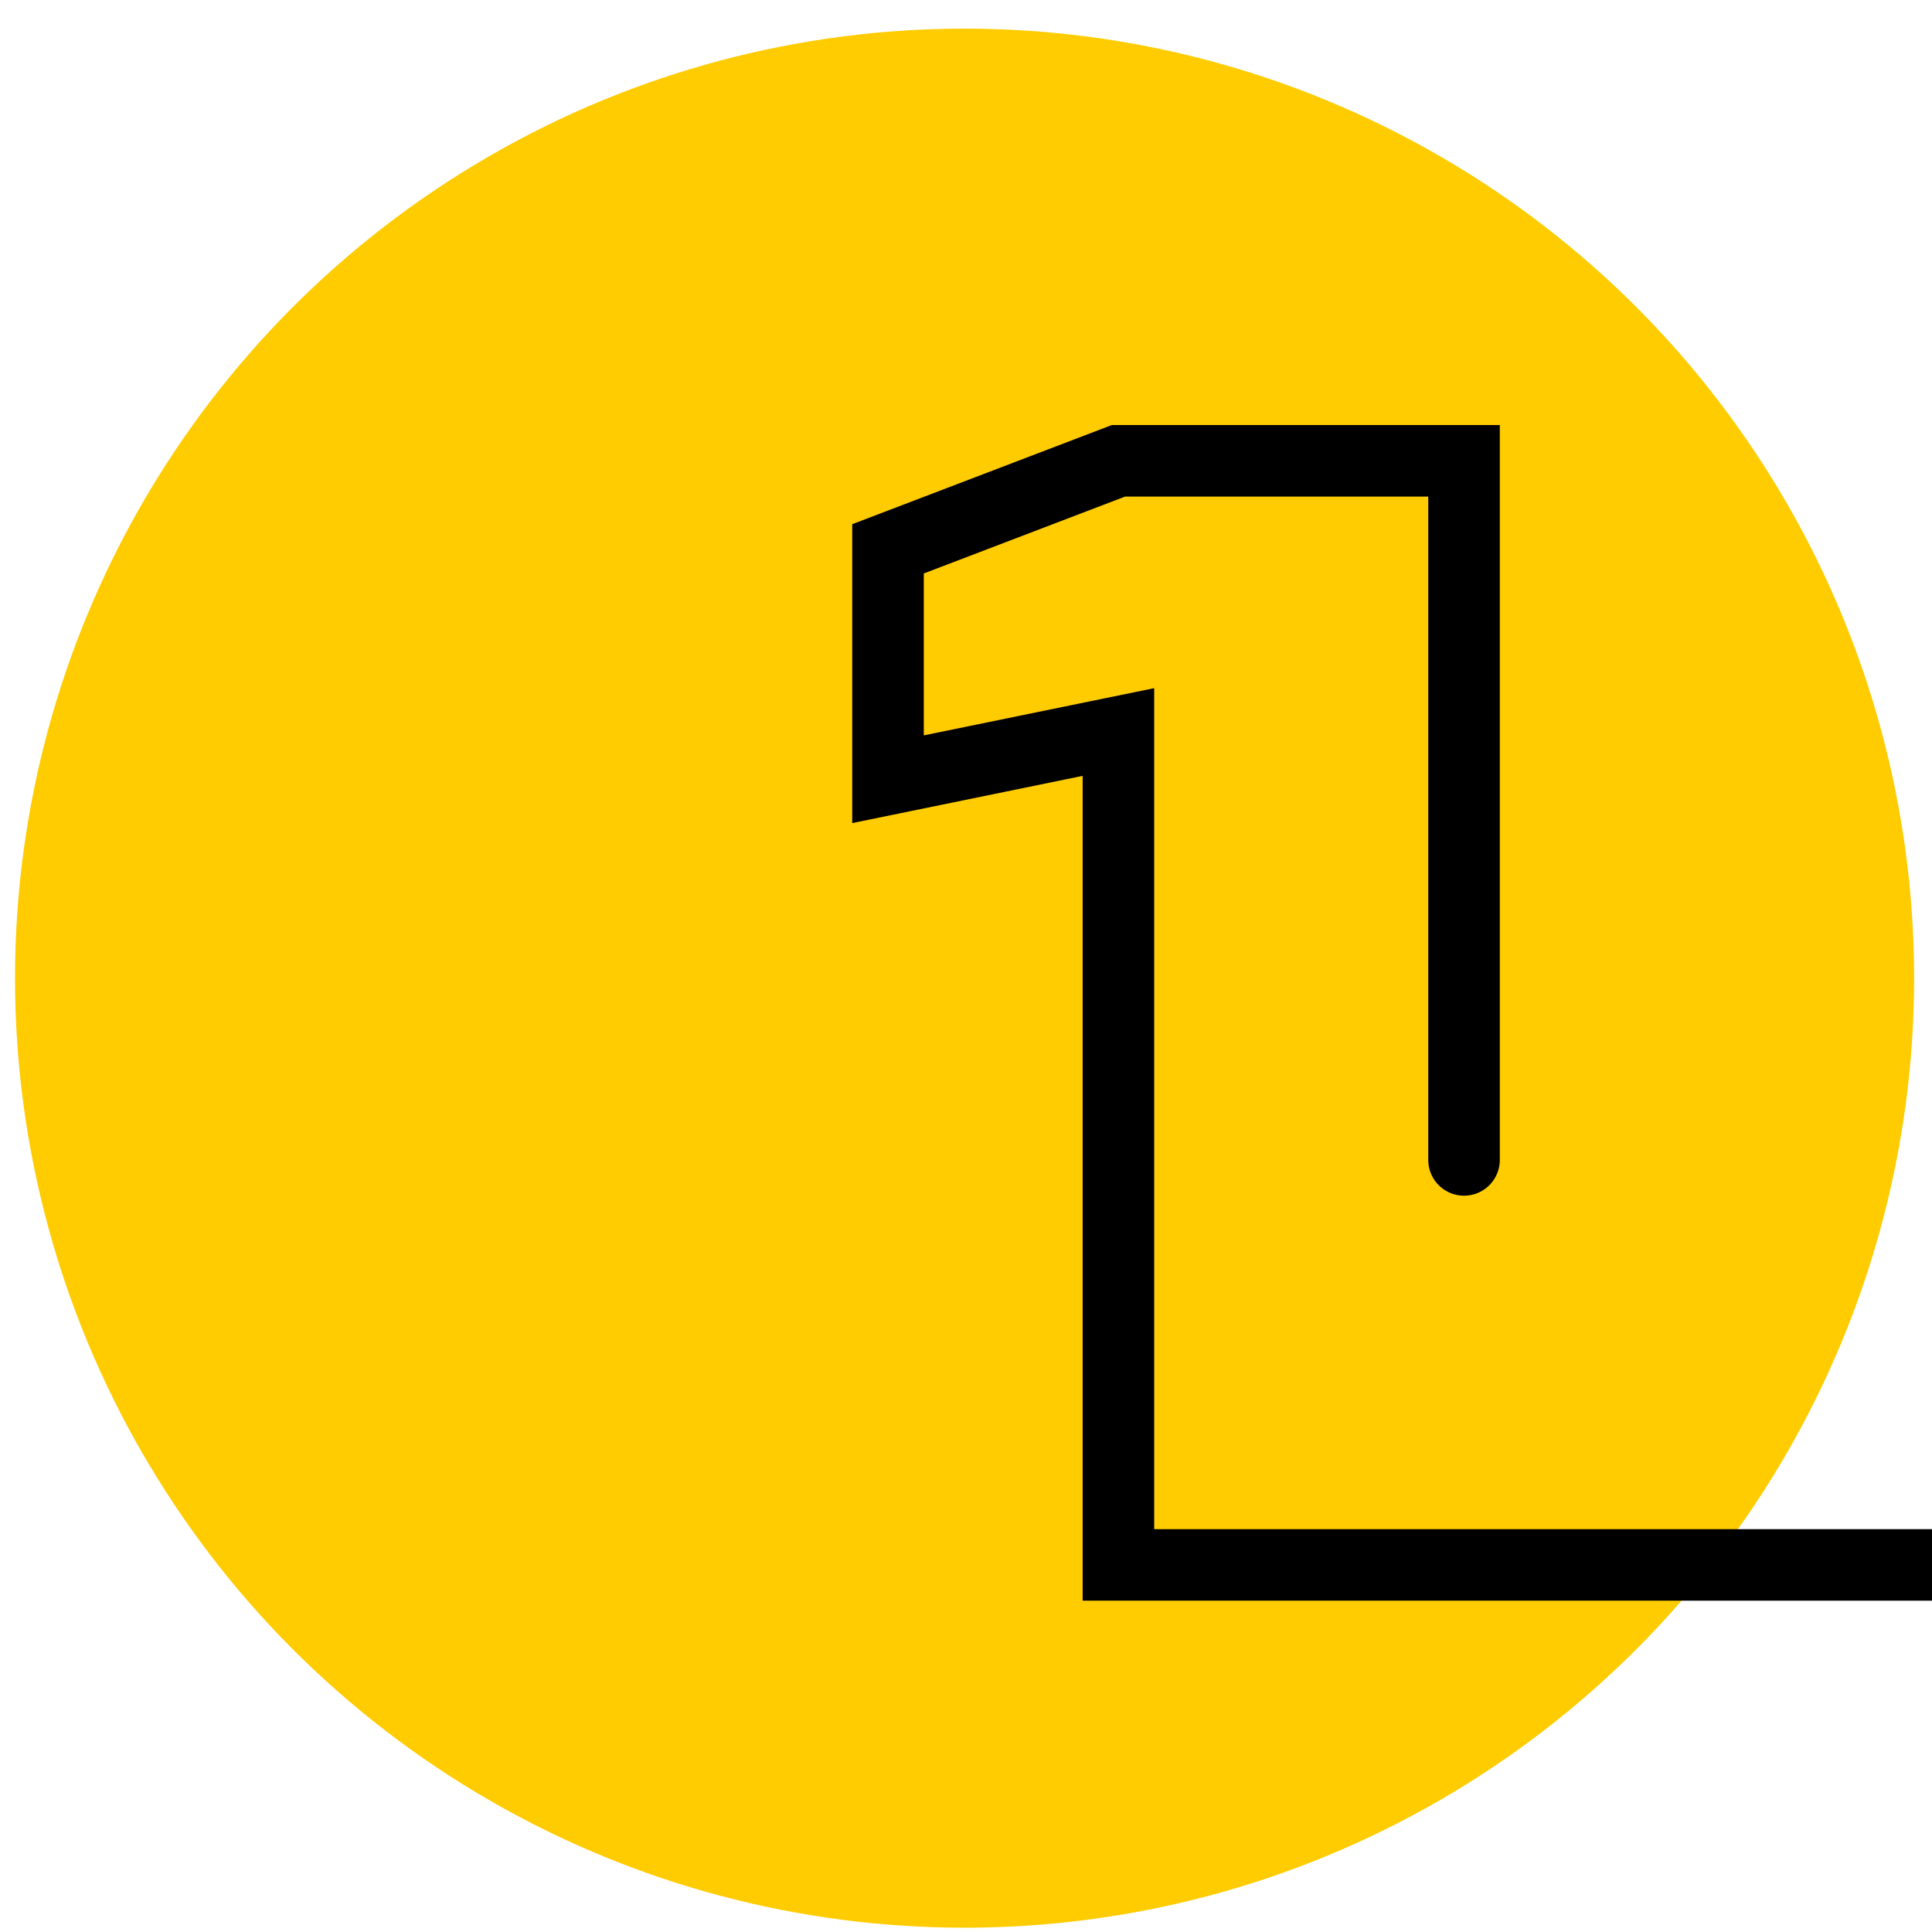 <?xml version="1.0" encoding="utf-8"?>
<!-- Generator: Adobe Illustrator 24.3.0, SVG Export Plug-In . SVG Version: 6.00 Build 0)  -->
<svg version="1.1" id="Слой_1" xmlns="http://www.w3.org/2000/svg" xmlns:xlink="http://www.w3.org/1999/xlink" x="0px" y="0px"
	 viewBox="0 0 270 270" style="enable-background:new 0 0 270 270;" xml:space="preserve">
<style type="text/css">
	.st0{fill:#FFCC01;}
	.st1{fill:none;stroke:#000000;stroke-width:10;stroke-linecap:round;stroke-miterlimit:10;}
</style>
<circle class="st0" cx="134.8" cy="136.7" r="132.7"/>
<polyline id="_x31_" class="st1" points="872.9,218.7 204.6,218.7 156.3,218.7 156.3,122.1 156.3,102.3 124.1,108.9 124.1,76.7 
	156.3,64.4 204.6,64.4 204.6,162.1 "/>
</svg>
